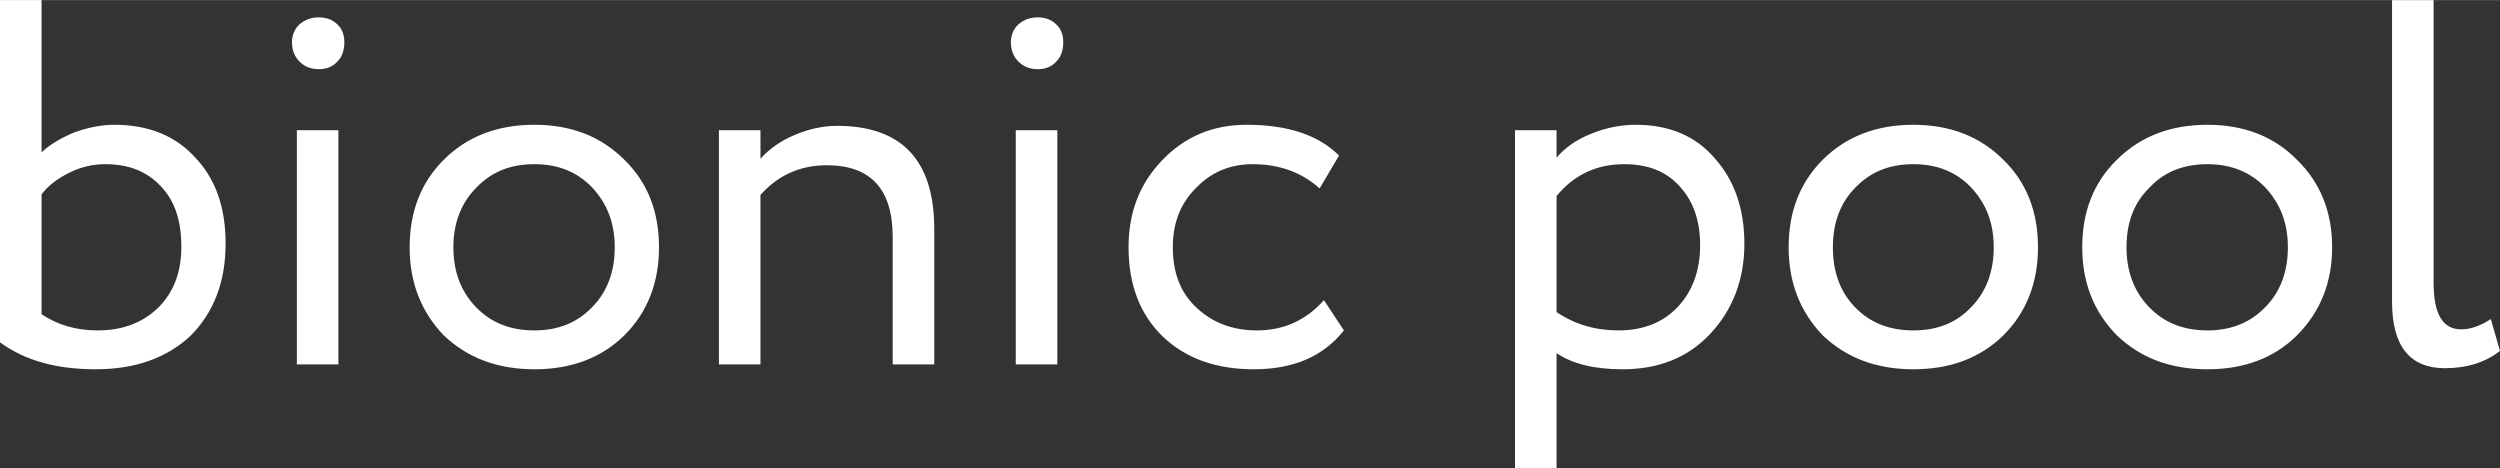 <?xml version="1.0" encoding="UTF-8"?> <svg xmlns="http://www.w3.org/2000/svg" xmlns:xlink="http://www.w3.org/1999/xlink" xml:space="preserve" width="28.133mm" height="5.268mm" version="1.1" style="shape-rendering:geometricPrecision; text-rendering:geometricPrecision; image-rendering:optimizeQuality; fill-rule:evenodd; clip-rule:evenodd" viewBox="0 0 4632 867"><rect x="0" y="0" width="4632" height="867" fill="#333333" stroke="none"/> <defs> <style type="text/css"> .fil0 {fill:white;fill-rule:nonzero} </style> </defs> <g id="Слой_x0020_1">  <path class="fil0" d="M0 634l0 -634 77 0 0 282c16,-15 37,-27 61,-37 25,-9 50,-14 74,-14 64,0 114,21 150,61 38,40 56,93 56,159 0,71 -22,128 -65,171 -44,41 -102,62 -176,62 -72,0 -131,-16 -177,-50zm195 -330c-23,0 -45,5 -67,16 -22,11 -39,24 -51,40l0 222c30,20 64,30 104,30 46,0 83,-14 112,-42 29,-29 43,-66 43,-113 0,-48 -12,-85 -38,-112 -26,-28 -60,-41 -103,-41zm432 371l-77 0 0 -434 77 0 0 434zm-86 -597c0,-13 5,-25 14,-33 10,-9 22,-13 36,-13 13,0 25,4 34,13 9,8 13,20 13,33 0,15 -4,27 -13,36 -9,10 -21,14 -34,14 -14,0 -26,-4 -36,-14 -9,-9 -14,-21 -14,-36zm281 543c-42,-44 -63,-98 -63,-163 0,-66 21,-120 63,-162 43,-43 99,-65 168,-65 69,0 124,22 167,65 43,42 64,96 64,162 0,65 -21,120 -64,163 -43,42 -98,63 -167,63 -68,0 -124,-21 -168,-63zm61 -274c-28,28 -43,65 -43,111 0,45 14,82 42,111 28,29 64,43 108,43 44,0 79,-14 107,-43 28,-28 42,-66 42,-111 0,-45 -14,-81 -42,-111 -28,-29 -63,-43 -107,-43 -44,0 -79,14 -107,43zm526 328l-77 0 0 -434 77 0 0 53c16,-18 37,-33 63,-44 26,-11 52,-17 79,-17 120,0 180,64 180,191l0 251 -77 0 0 -236c0,-89 -41,-133 -122,-133 -49,0 -90,18 -123,55l0 314zm550 0l-77 0 0 -434 77 0 0 434zm-86 -597c0,-13 5,-25 14,-33 10,-9 22,-13 36,-13 13,0 25,4 34,13 9,8 13,20 13,33 0,15 -4,27 -13,36 -9,10 -21,14 -34,14 -14,0 -26,-4 -36,-14 -9,-9 -14,-21 -14,-36zm580 478l37 56c-38,48 -93,72 -167,72 -70,0 -126,-20 -169,-61 -42,-41 -63,-96 -63,-165 0,-64 20,-117 62,-161 42,-44 94,-66 157,-66 76,0 133,19 171,57l-36 61c-33,-30 -75,-45 -124,-45 -41,0 -76,14 -105,44 -29,29 -43,65 -43,110 0,47 14,84 44,112 30,28 67,42 112,42 50,0 91,-19 124,-56zm431 311l-77 0 0 -626 77 0 0 51c15,-18 36,-33 63,-44 27,-11 55,-17 84,-17 62,0 111,21 146,62 36,40 55,93 55,158 0,66 -21,122 -63,167 -41,44 -95,66 -163,66 -52,0 -93,-10 -122,-30l0 213zm125 -563c-51,0 -93,20 -125,59l0 215c34,23 72,34 115,34 46,0 83,-15 110,-44 27,-29 41,-67 41,-114 0,-46 -13,-82 -38,-109 -25,-28 -59,-41 -103,-41zm368 317c-42,-44 -63,-98 -63,-163 0,-66 21,-120 63,-162 43,-43 99,-65 168,-65 69,0 124,22 167,65 43,42 64,96 64,162 0,65 -21,120 -64,163 -43,42 -98,63 -167,63 -68,0 -124,-21 -168,-63zm61 -274c-28,28 -42,65 -42,111 0,45 13,82 41,111 28,29 64,43 108,43 44,0 80,-14 107,-43 28,-28 42,-66 42,-111 0,-45 -14,-81 -42,-111 -28,-29 -63,-43 -107,-43 -44,0 -79,14 -107,43zm484 274c-43,-44 -64,-98 -64,-163 0,-66 21,-120 64,-162 43,-43 99,-65 168,-65 68,0 124,22 166,65 43,42 65,96 65,162 0,65 -22,120 -65,163 -42,42 -98,63 -166,63 -69,0 -124,-21 -168,-63zm61 -274c-29,28 -43,65 -43,111 0,45 14,82 42,111 28,29 64,43 108,43 43,0 79,-14 107,-43 28,-28 42,-66 42,-111 0,-45 -14,-81 -42,-111 -28,-29 -64,-43 -107,-43 -44,0 -80,14 -107,43zm449 212l0 -559 77 0 0 524c0,58 17,86 51,86 17,0 35,-6 55,-19l17 59c-27,21 -61,32 -102,32 -65,0 -98,-41 -98,-123z"></path> </g> </svg> 